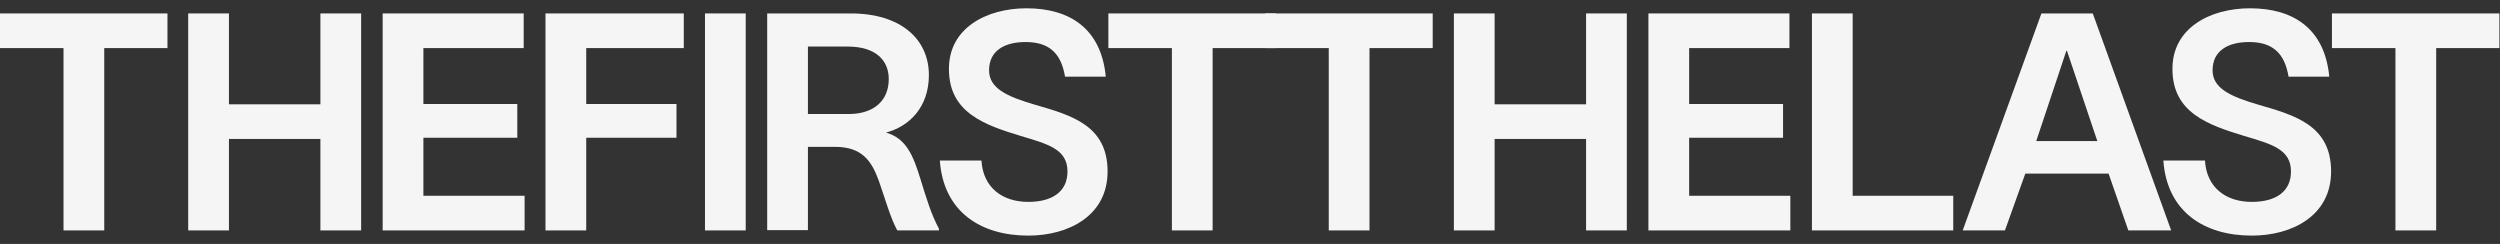 <svg width="123" height="12" viewBox="0 0 123 12" fill="none" xmlns="http://www.w3.org/2000/svg">
<rect x="0" y="0" width="123" height="12" fill="#333333" stroke="none"/>
<path d="M114.731 2.366V0.661H122.97V2.366H119.86V11.337H117.856V2.366H114.731Z" fill="#F5F5F5"/>
<path d="M108.485 7.899C108.56 9.215 109.502 9.933 110.788 9.933C111.954 9.933 112.716 9.439 112.716 8.438C112.716 7.346 111.774 7.092 110.414 6.688C108.649 6.15 106.9 5.552 106.885 3.429C106.855 1.38 108.739 0.408 110.698 0.408C112.836 0.408 114.376 1.41 114.6 3.772H112.597C112.402 2.606 111.804 2.068 110.653 2.068C109.651 2.068 108.859 2.472 108.859 3.458C108.859 4.341 109.726 4.744 111.102 5.148C112.911 5.671 114.69 6.165 114.69 8.438C114.69 10.621 112.761 11.592 110.788 11.592C108.455 11.592 106.616 10.426 106.437 7.899H108.485Z" fill="#F5F5F5"/>
<path d="M98.643 11.337H96.565L100.438 0.661H102.964L106.822 11.337H104.714L103.742 8.541H99.645L98.643 11.337ZM100.183 6.941H103.189L101.694 2.5H101.664L100.183 6.941Z" fill="#F5F5F5"/>
<path d="M89.147 0.661H91.151V9.632H96.1V11.337H89.147V0.661Z" fill="#F5F5F5"/>
<path d="M88.04 0.661V2.366H83.106V5.117H87.726V6.777H83.106V9.632H88.085V11.337H81.102V0.661H88.04Z" fill="#F5F5F5"/>
<path d="M78.035 0.661H80.039V11.337H78.035V6.836H73.535V11.337H71.531V0.661H73.535V5.132H78.035V0.661Z" fill="#F5F5F5"/>
<path d="M62.25 2.366V0.661H70.489V2.366H67.379V11.337H65.375V2.366H62.25Z" fill="#F5F5F5"/>
<path d="M54.532 2.366V0.661H62.771V2.366H59.661V11.337H57.657V2.366H54.532Z" fill="#F5F5F5"/>
<path d="M48.288 7.899C48.363 9.215 49.305 9.933 50.591 9.933C51.757 9.933 52.52 9.439 52.52 8.438C52.52 7.346 51.578 7.092 50.217 6.688C48.453 6.15 46.703 5.552 46.688 3.429C46.658 1.38 48.542 0.408 50.501 0.408C52.639 0.408 54.179 1.41 54.404 3.772H52.4C52.206 2.606 51.608 2.068 50.456 2.068C49.455 2.068 48.662 2.472 48.662 3.458C48.662 4.341 49.529 4.744 50.905 5.148C52.714 5.671 54.493 6.165 54.493 8.438C54.493 10.621 52.565 11.592 50.591 11.592C48.258 11.592 46.419 10.426 46.24 7.899H48.288Z" fill="#F5F5F5"/>
<path d="M37.746 11.322V0.661H41.858C44.31 0.661 45.701 1.917 45.701 3.696C45.701 5.281 44.729 6.223 43.592 6.522C44.579 6.806 44.923 7.629 45.282 8.795C45.581 9.767 45.82 10.559 46.194 11.247V11.337H44.146C43.802 10.709 43.548 9.767 43.234 8.885C42.875 7.898 42.396 7.225 41.08 7.225H39.75V11.322H37.746ZM39.75 5.61H41.753C43.009 5.61 43.727 4.937 43.727 3.891C43.727 2.979 43.099 2.291 41.708 2.291H39.75V5.61Z" fill="#F5F5F5"/>
<path d="M34.685 0.661H36.689V11.337H34.685V0.661Z" fill="#F5F5F5"/>
<path d="M26.838 11.337V0.661H33.642V2.366H28.842V5.117H33.283V6.777H28.842V11.337H26.838Z" fill="#F5F5F5"/>
<path d="M25.765 0.661V2.366H20.831V5.117H25.451V6.777H20.831V9.632H25.81V11.337H18.827V0.661H25.765Z" fill="#F5F5F5"/>
<path d="M15.764 0.661H17.768V11.337H15.764V6.836H11.264V11.337H9.26V0.661H11.264V5.132H15.764V0.661Z" fill="#F5F5F5"/>
<path d="M0 2.366L0 0.661H8.239V2.366H5.129V11.337H3.125V2.366H0Z" fill="#F5F5F5"/>
</svg>
